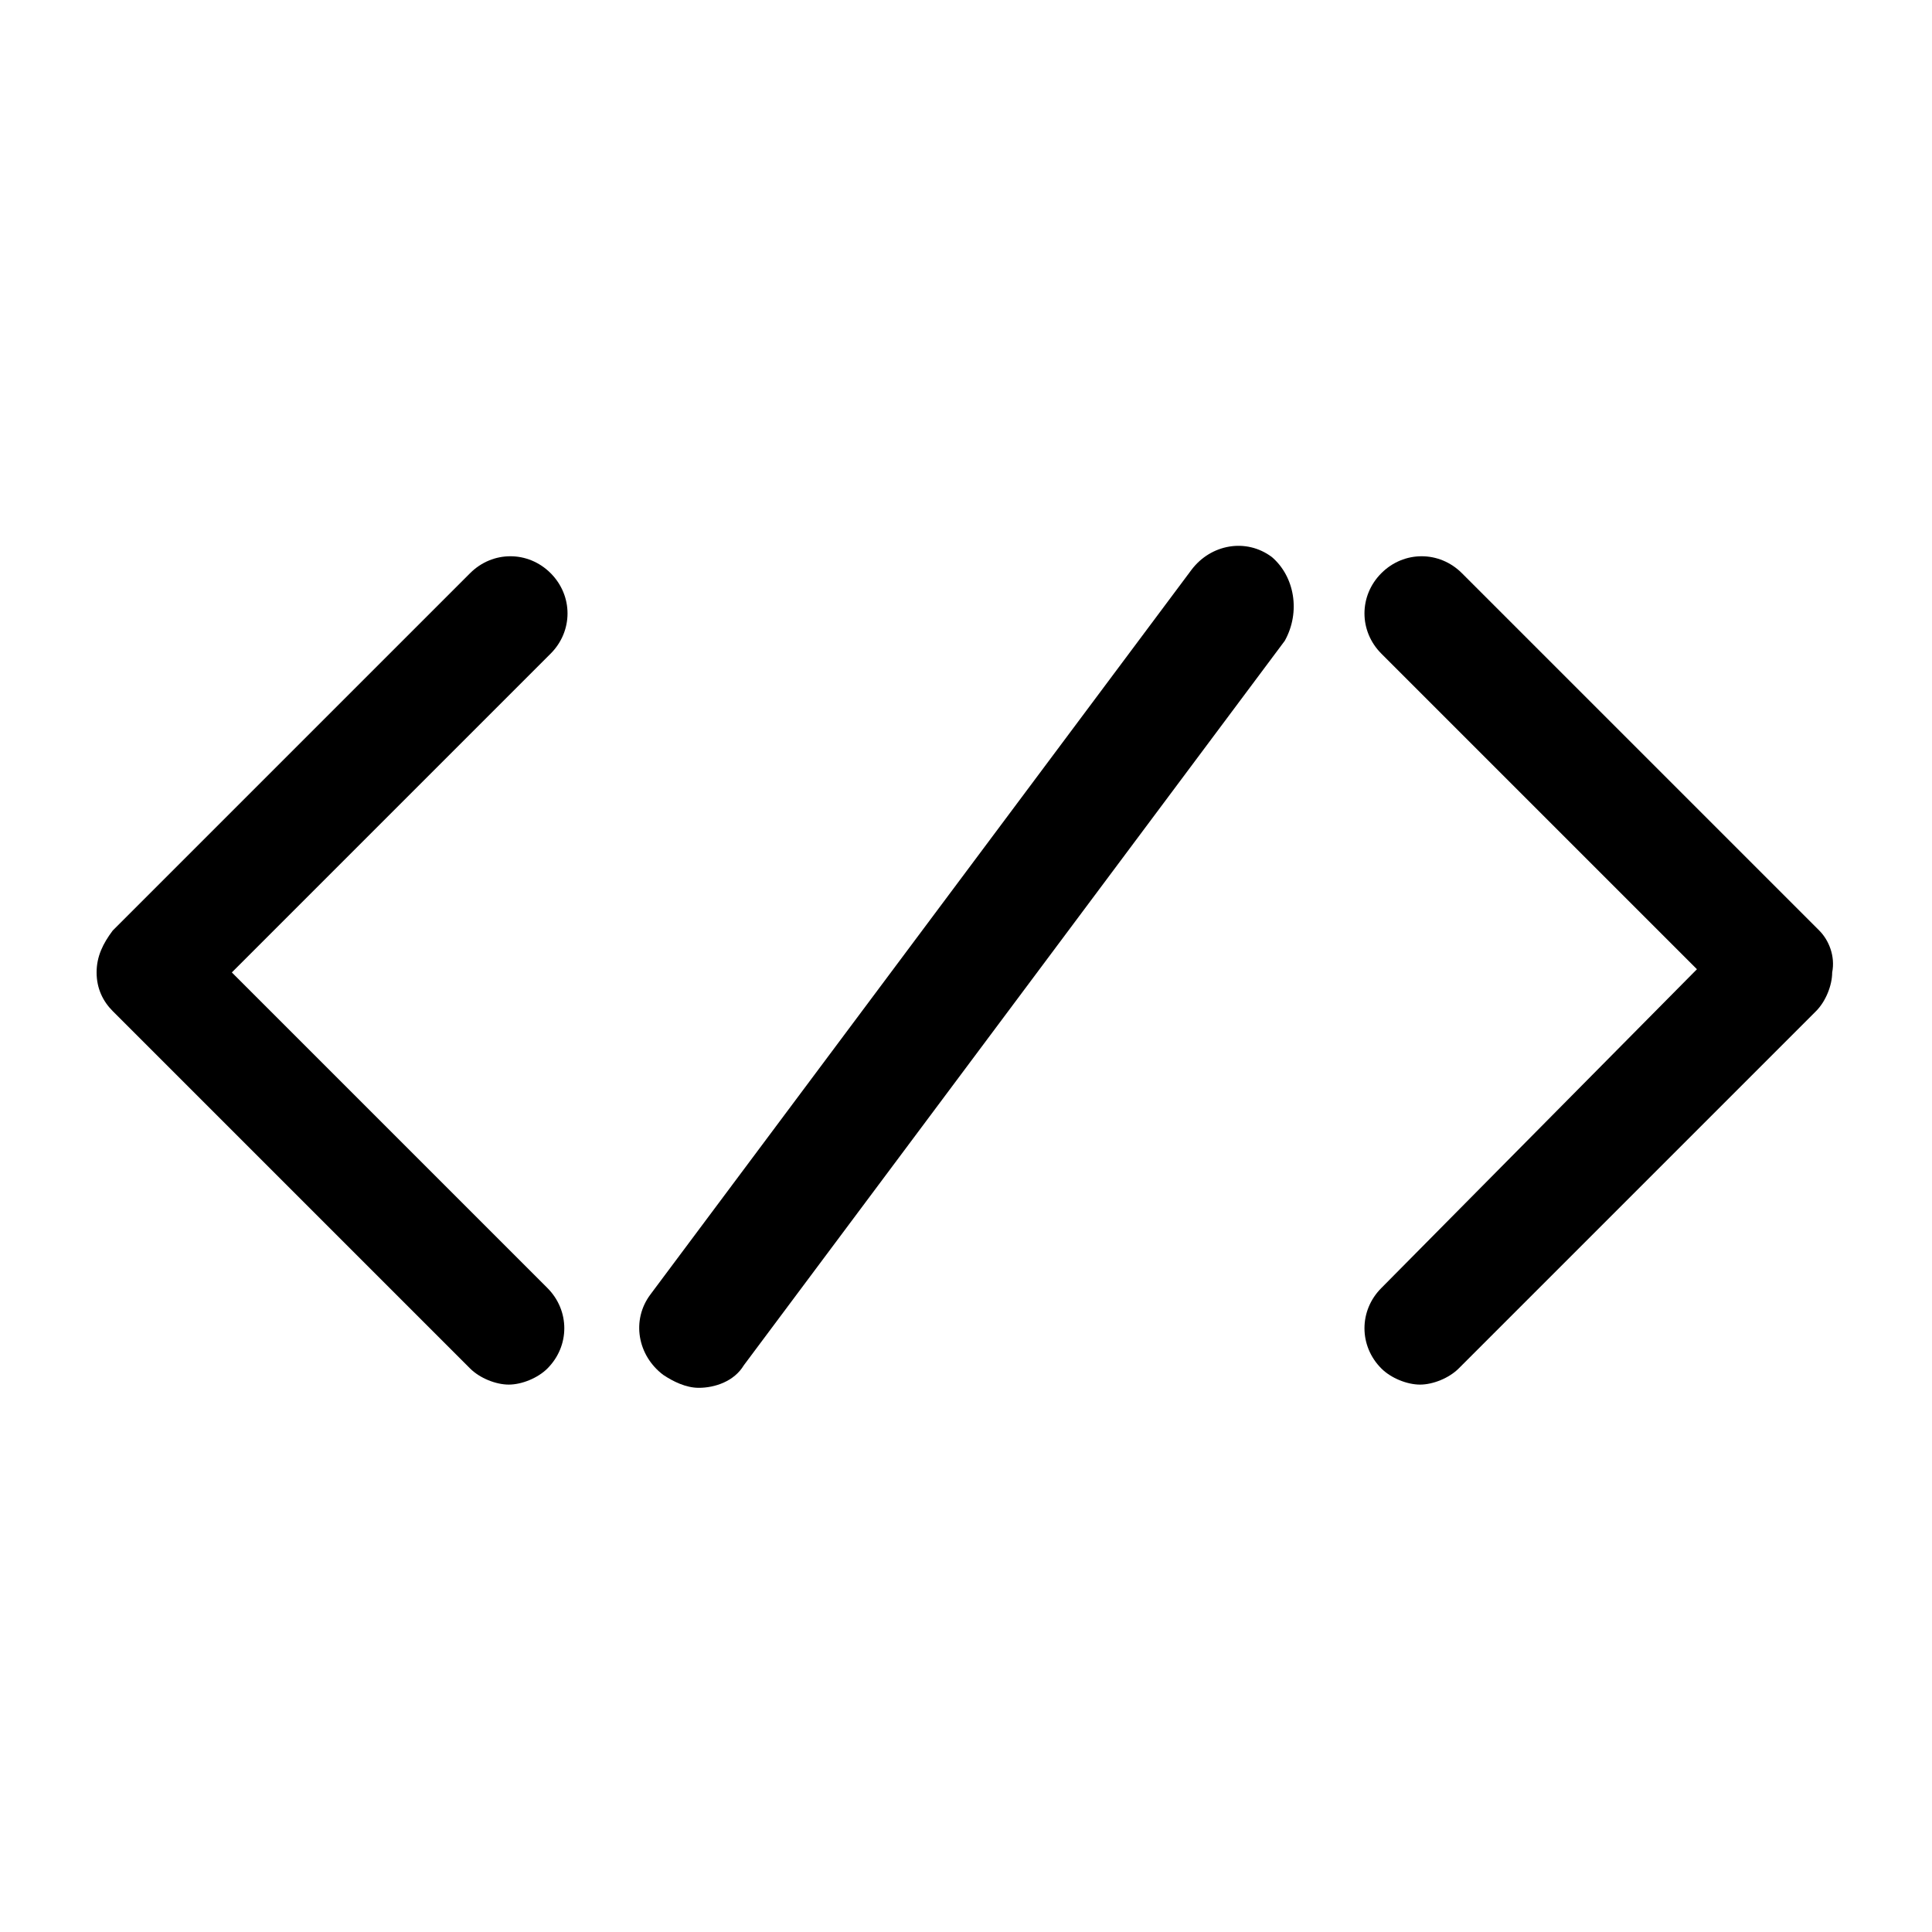 <?xml version="1.0" encoding="utf-8"?>
<!-- Generator: Adobe Illustrator 21.0.2, SVG Export Plug-In . SVG Version: 6.00 Build 0)  -->
<svg version="1.1" id="Layer_1" xmlns="http://www.w3.org/2000/svg" xmlns:xlink="http://www.w3.org/1999/xlink" x="0px" y="0px"
	 viewBox="0 0 60 60" style="enable-background:new 0 0 60 60;" xml:space="preserve">
<g>
	<path d="M17.1,17.8c-0.7-0.7-1.8-0.7-2.5,0L3.5,28.9C3.2,29.3,3,29.7,3,30.2s0.2,0.9,0.5,1.2l11.1,11.1c0.3,0.3,0.8,0.5,1.2,0.5
		c0.4,0,0.9-0.2,1.2-0.5c0.7-0.7,0.7-1.8,0-2.5l-9.8-9.8l9.9-9.9C17.8,19.6,17.8,18.5,17.1,17.8z"/>
	<path d="M56.5,28.9L45.4,17.8c-0.7-0.7-1.8-0.7-2.5,0c-0.7,0.7-0.7,1.8,0,2.5l9.8,9.8L42.9,40c-0.7,0.7-0.7,1.8,0,2.5
		c0.3,0.3,0.8,0.5,1.2,0.5c0.4,0,0.9-0.2,1.2-0.5l11.1-11.1c0.3-0.3,0.5-0.8,0.5-1.2C57,29.7,56.8,29.2,56.5,28.9z"/>
	<path d="M39.5,17.3c-0.8-0.6-1.9-0.4-2.5,0.4L20.2,40.2c-0.6,0.8-0.4,1.9,0.4,2.5c0.3,0.2,0.7,0.4,1.1,0.4c0.5,0,1.1-0.2,1.4-0.7
		l16.8-22.5C40.4,19,40.2,17.9,39.5,17.3z"/>
</g>
</svg>
